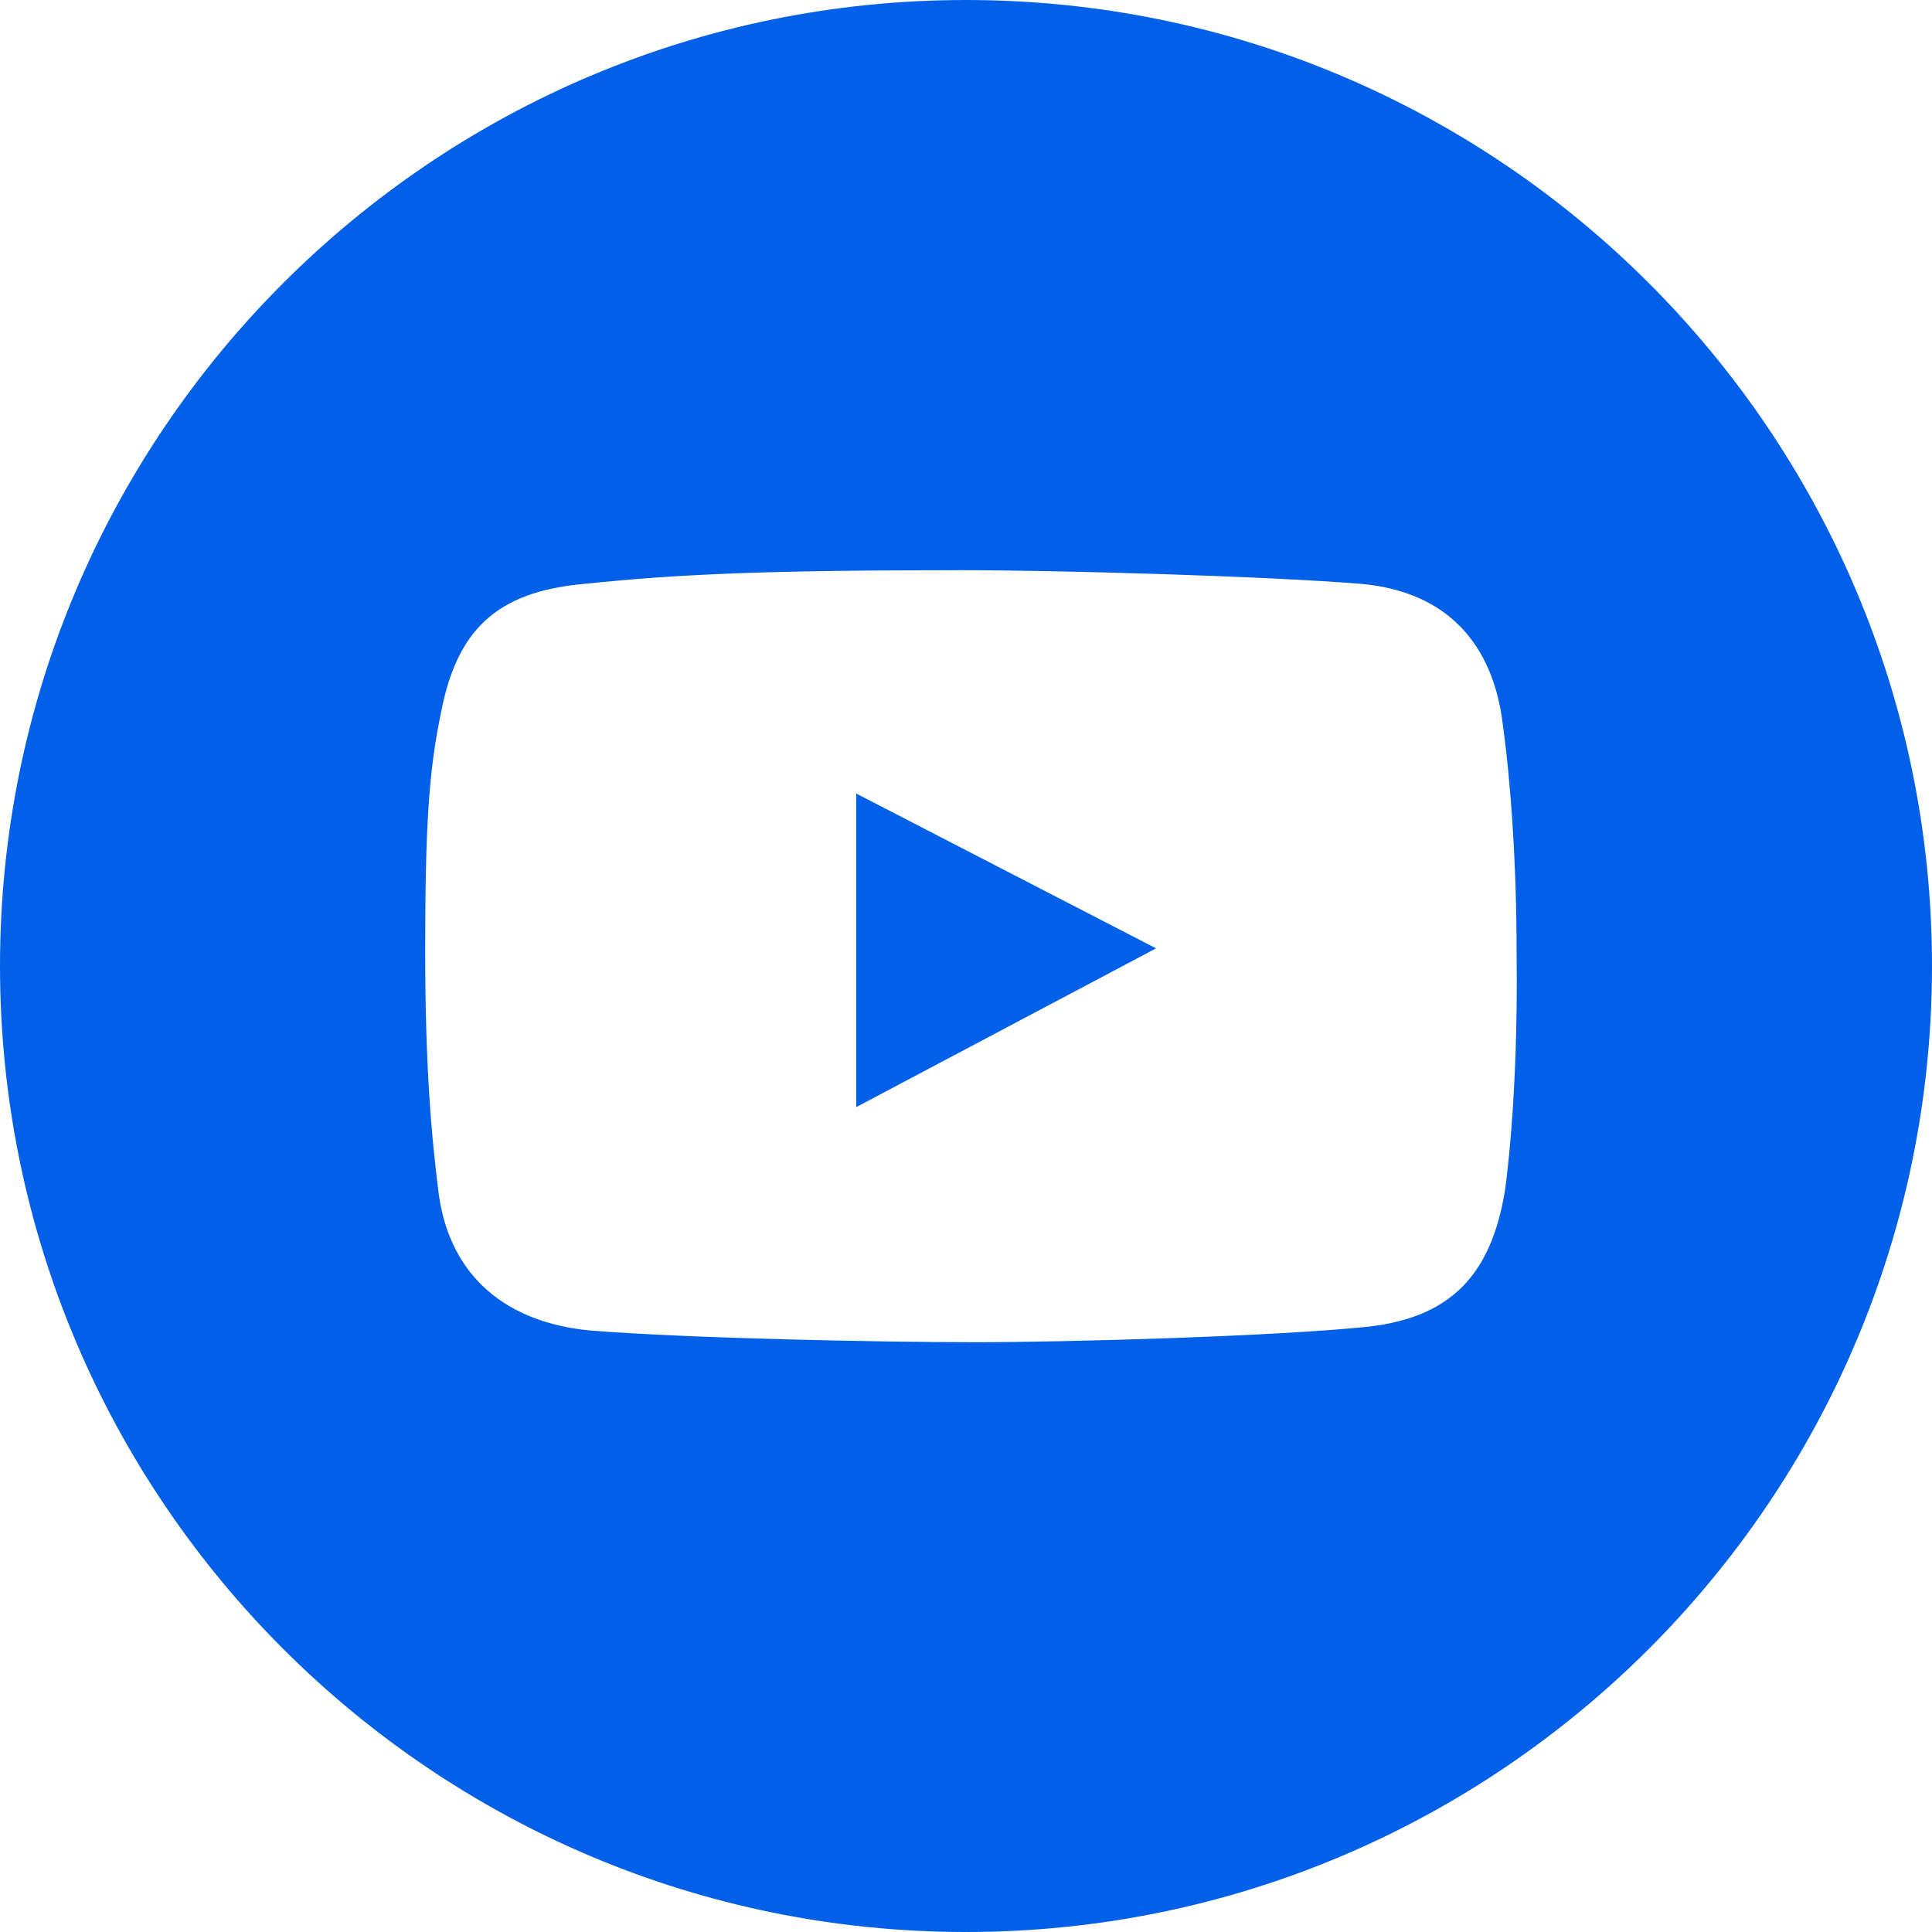 <?xml version="1.0" encoding="UTF-8"?> <!-- Generator: Adobe Illustrator 25.0.1, SVG Export Plug-In . SVG Version: 6.00 Build 0) --> <svg xmlns="http://www.w3.org/2000/svg" xmlns:xlink="http://www.w3.org/1999/xlink" id="Layer_1" x="0px" y="0px" viewBox="0 0 98.6 98.6" style="enable-background:new 0 0 98.6 98.6;" xml:space="preserve"> <style type="text/css"> .st0{fill:#0260E8;} </style> <g> <g> <polygon class="st0" points="43.7,56.5 59,48.4 43.7,40.5 "></polygon> <path class="st0" d="M49.3,0C22.1,0,0,22.1,0,49.3s22.1,49.3,49.3,49.3s49.3-22.1,49.3-49.3S76.5,0,49.3,0z M76.8,60.8 c-0.7,4.2-2.7,6.4-6.9,6.9c-4.7,0.5-15.4,0.8-20.1,0.8c-4.9,0-14.8-0.2-19.7-0.6c-4.2-0.4-7.1-2.7-7.7-6.9 c-0.4-3.1-0.7-6.7-0.7-12.5c0-6.5,0.2-9.2,0.8-12.1c0.8-4.2,2.8-6.2,7.3-6.6c4.8-0.5,9.3-0.7,19.3-0.7c4.9,0,15.5,0.3,20.4,0.7 c4.3,0.4,6.7,3,7.2,7.2c0.4,2.9,0.7,7.1,0.7,11.6C77.5,56.2,76.8,60.8,76.8,60.8z"></path> </g> </g> </svg> 